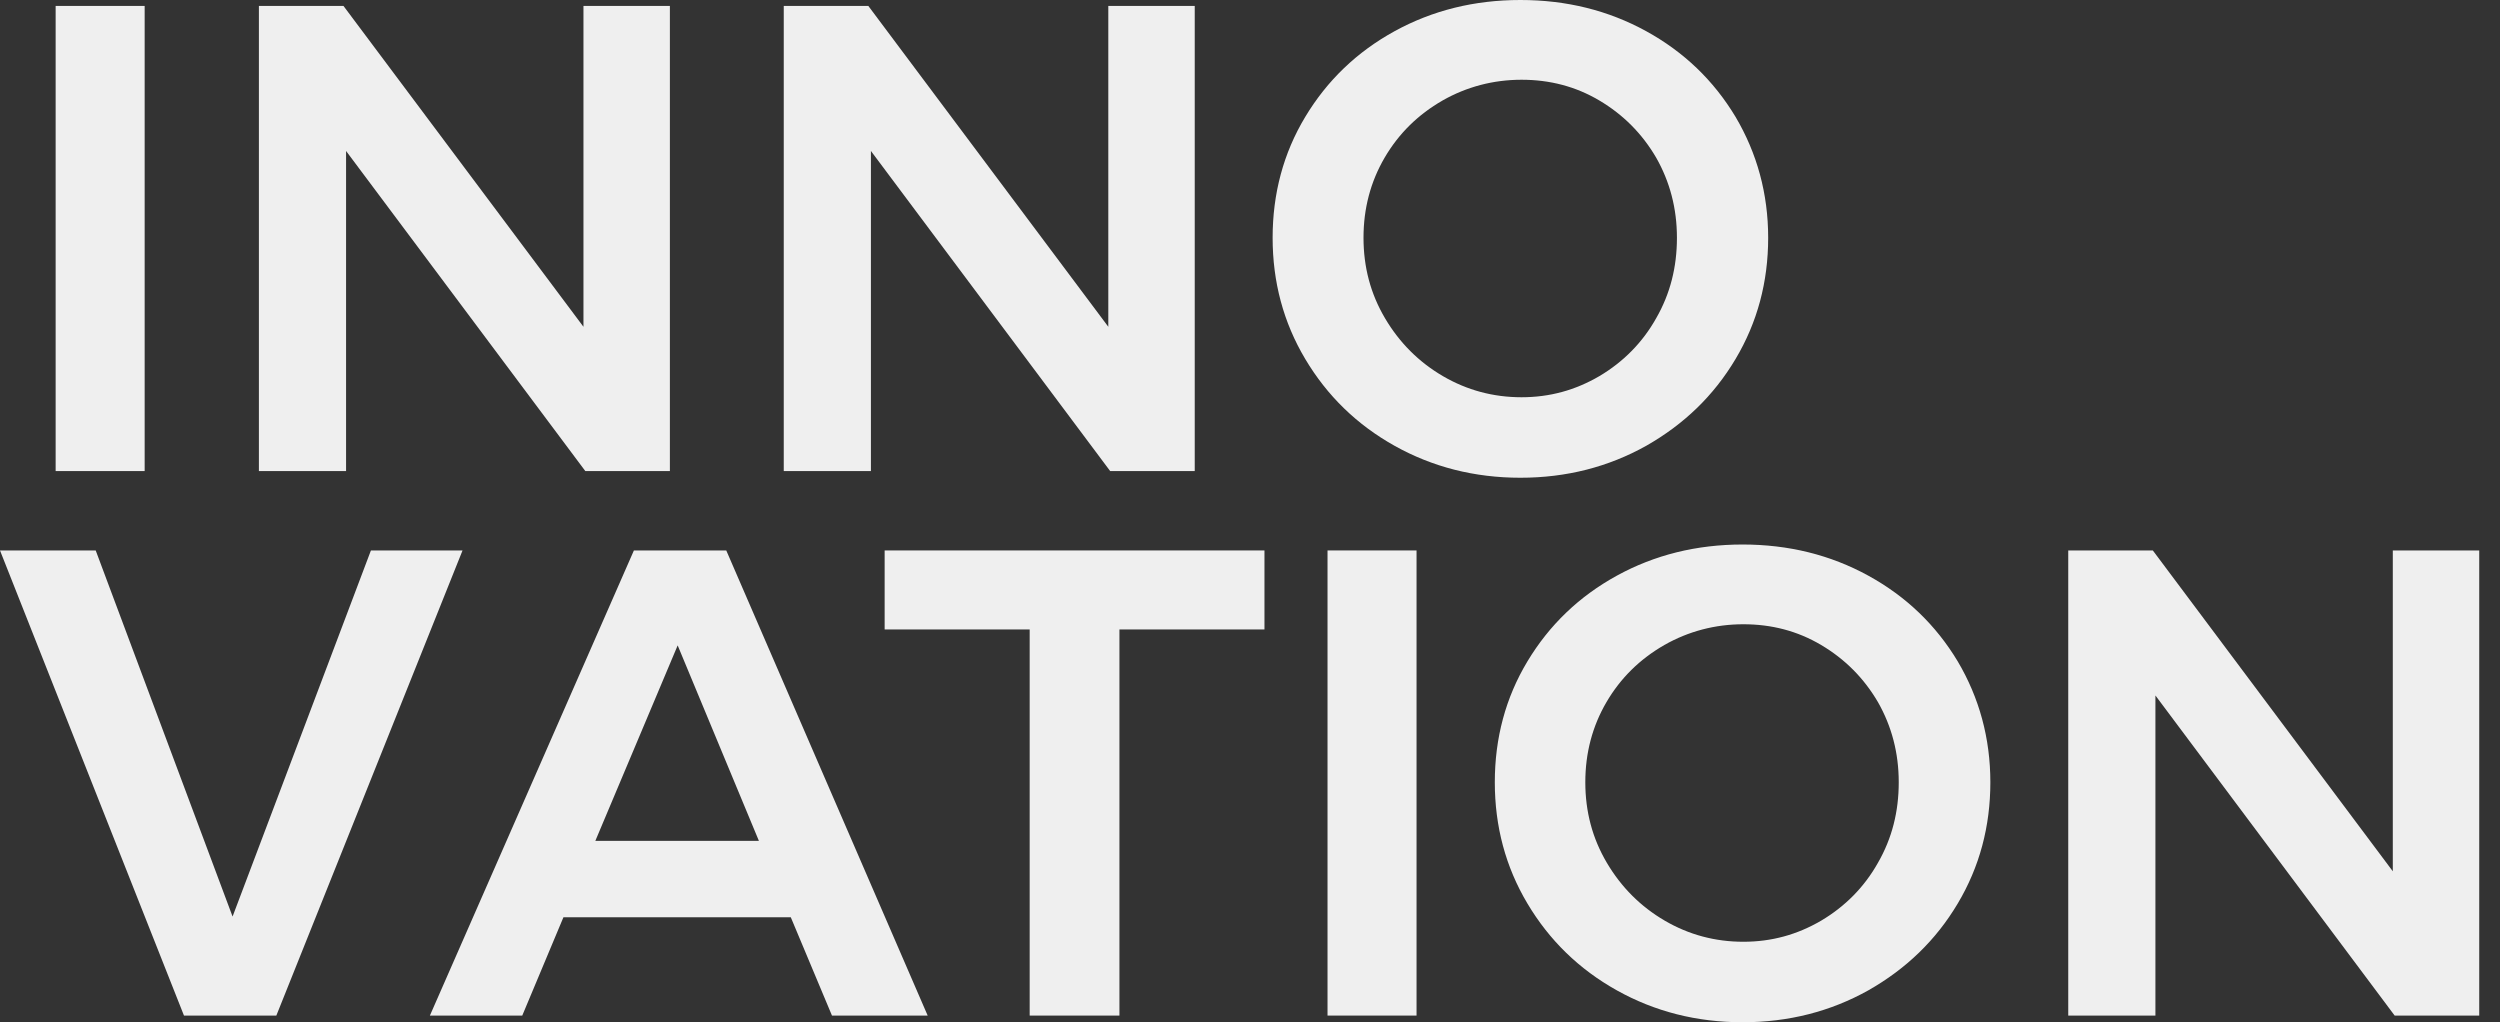<?xml version="1.0" encoding="UTF-8"?>
<svg id="Capa_1" xmlns="http://www.w3.org/2000/svg" version="1.1" viewBox="0 0 674 275.6">
  <rect x="0" y="0" width="674" height="275.6" fill="#333333" stroke="none"/>
  <!-- Generator: Adobe Illustrator 29.5.1, SVG Export Plug-In . SVG Version: 2.1.0 Build 141)  -->
  <defs>
    <style>
      .st0 {
        fill: #efefef;
      }
    </style>
  </defs>
  <path class="st0" d="M15,1.6h24v125.4H15V1.6Z"/>
  <path class="st0" d="M157.3,1.6h23.3v125.4h-22.8L93.3,40.7v86.3h-23.5V1.6h22.8l64.7,86.5V1.6Z"/>
  <path class="st0" d="M298.8,1.6h23.3v125.4h-22.8l-64.5-86.3v86.3h-23.5V1.6h22.8l64.7,86.5V1.6Z"/>
  <path class="st0" d="M443.8,8.4c10.2,5.6,18.2,13.3,24.1,23.1,5.8,9.8,8.8,20.7,8.8,32.6s-2.9,22.8-8.8,32.7c-5.9,9.9-13.9,17.6-24.1,23.4-10.2,5.7-21.5,8.6-33.9,8.6s-23.7-2.9-33.9-8.6c-10.2-5.7-18.2-13.5-24.1-23.4-5.9-9.9-8.8-20.8-8.8-32.7s2.9-22.8,8.8-32.6c5.9-9.8,13.9-17.5,24.1-23.1,10.2-5.6,21.5-8.4,33.9-8.4s23.7,2.8,33.9,8.4ZM388.9,27.1c-6.6,3.8-11.8,8.9-15.6,15.4-3.8,6.5-5.7,13.7-5.7,21.6s1.9,15.1,5.8,21.7c3.9,6.6,9.1,11.8,15.6,15.6,6.5,3.8,13.6,5.7,21.2,5.7s14.5-1.9,21-5.7c6.4-3.8,11.6-9,15.3-15.6,3.8-6.6,5.6-13.8,5.6-21.7s-1.9-15.1-5.6-21.6c-3.8-6.5-8.9-11.6-15.3-15.4-6.4-3.8-13.4-5.6-21-5.6s-14.8,1.9-21.3,5.6Z"/>
  <path class="st0" d="M0,148.4h25.8l36.9,98.7,37.3-98.7h24.7l-50.2,125.4h-24.9L0,148.4Z"/>
  <path class="st0" d="M224.3,273.8l-11.1-26.5h-61.3l-11.1,26.5h-24.9l55-125.4h24.9l54.3,125.4h-25.8ZM160.5,226.7h44.1l-21.9-52.7-22.2,52.7Z"/>
  <path class="st0" d="M238.6,148.4h102.3v21.3h-39.1v104.1h-24.2v-104.1h-39.1v-21.3Z"/>
  <path class="st0" d="M357.9,148.4h24v125.4h-24v-125.4Z"/>
  <path class="st0" d="M503.7,155.2c10.2,5.6,18.2,13.3,24.1,23.1,5.8,9.8,8.8,20.7,8.8,32.6s-2.9,22.8-8.8,32.7c-5.9,9.9-13.9,17.6-24.1,23.4-10.2,5.7-21.5,8.6-33.9,8.6s-23.7-2.9-33.9-8.6c-10.2-5.7-18.2-13.5-24.1-23.4-5.9-9.9-8.8-20.8-8.8-32.7s2.9-22.8,8.8-32.6c5.9-9.8,13.9-17.5,24.1-23.1,10.2-5.6,21.5-8.4,33.9-8.4s23.7,2.8,33.9,8.4ZM448.7,173.9c-6.6,3.8-11.8,8.9-15.6,15.4-3.8,6.5-5.7,13.7-5.7,21.6s1.9,15.1,5.8,21.7c3.9,6.6,9.1,11.8,15.6,15.6,6.5,3.8,13.6,5.7,21.2,5.7s14.5-1.9,21-5.7c6.4-3.8,11.6-9,15.3-15.6,3.8-6.6,5.6-13.8,5.6-21.7s-1.9-15.1-5.6-21.6c-3.8-6.5-8.9-11.6-15.3-15.4-6.4-3.8-13.4-5.6-21-5.6s-14.8,1.9-21.3,5.6Z"/>
  <path class="st0" d="M645.1,148.4h23.3v125.4h-22.8l-64.5-86.3v86.3h-23.5v-125.4h22.8l64.7,86.5v-86.5Z"/>
</svg>